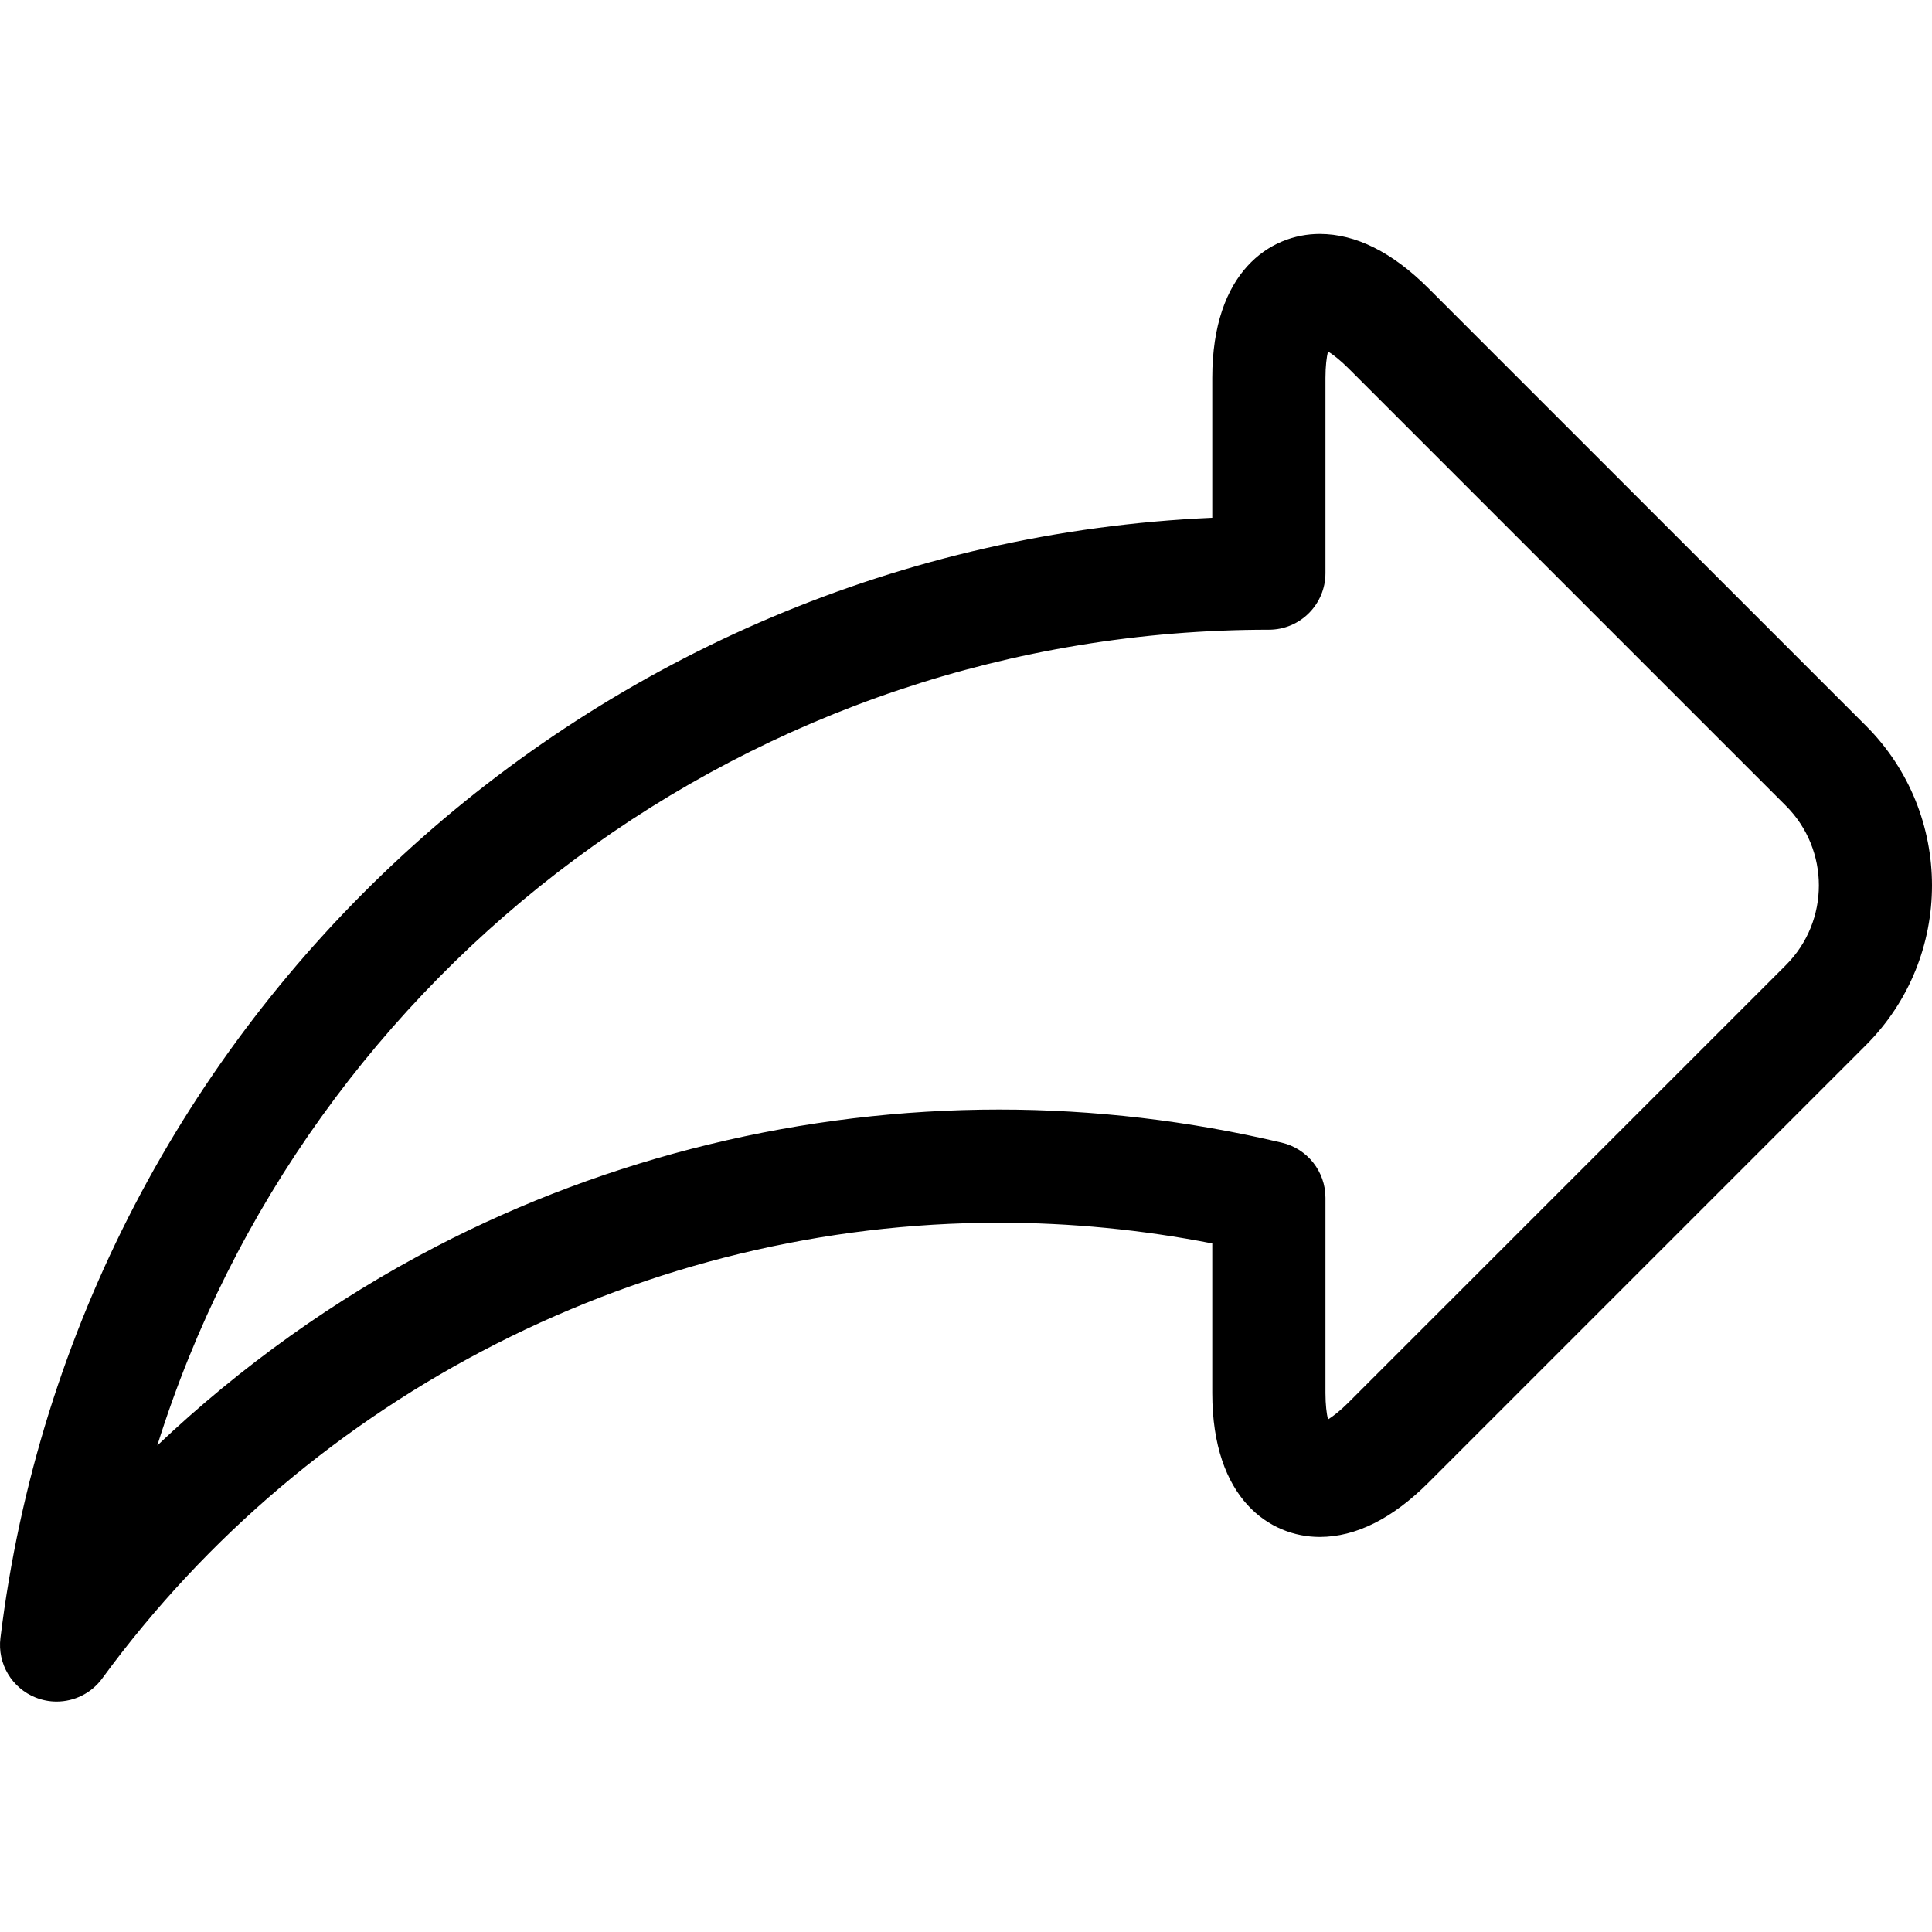 <svg height="511pt" viewBox="0 -61 512 511" width="511pt" xmlns="http://www.w3.org/2000/svg"><path d="m494.504 130.848-115.934-115.934c-9.562-9.566-19.266-14.414-28.832-14.414-13.133 0-28.473 9.992-28.473 38.148v37.066c-164.273 7.227-301.016 132.438-321.152 296.895-.832 6.777 3.02 13.258 9.367 15.77 1.797.711 3.664 1.055 5.512 1.055 4.676 0 9.215-2.191 12.105-6.141 55.344-75.617 144.207-120.762 237.703-120.762 18.836 0 37.777 1.844 56.465 5.492v39.637c0 28.156 15.34 38.148 28.473 38.148h.004c9.566 0 19.266-4.852 28.828-14.414l115.934-115.934c23.328-23.328 23.328-61.285 0-84.613zm-21.207 63.406-115.934 115.93c-2.23 2.23-4.074 3.637-5.434 4.488-.359-1.562-.668-3.859-.668-7.012v-51.742c0-6.949-4.781-12.992-11.547-14.594-24.66-5.832-49.863-8.785-74.914-8.785-51.859 0-103.445 12.547-149.18 36.293-26.906 13.969-51.867 31.816-73.938 52.738 39.609-126.422 157.828-216.188 294.582-216.188 8.281 0 14.996-6.715 14.996-15v-51.734c0-3.152.309-5.449.668-7.016 1.359.852 3.203 2.262 5.434 4.488l115.934 115.934c11.633 11.633 11.633 30.562 0 42.199zm0 0"/></svg>